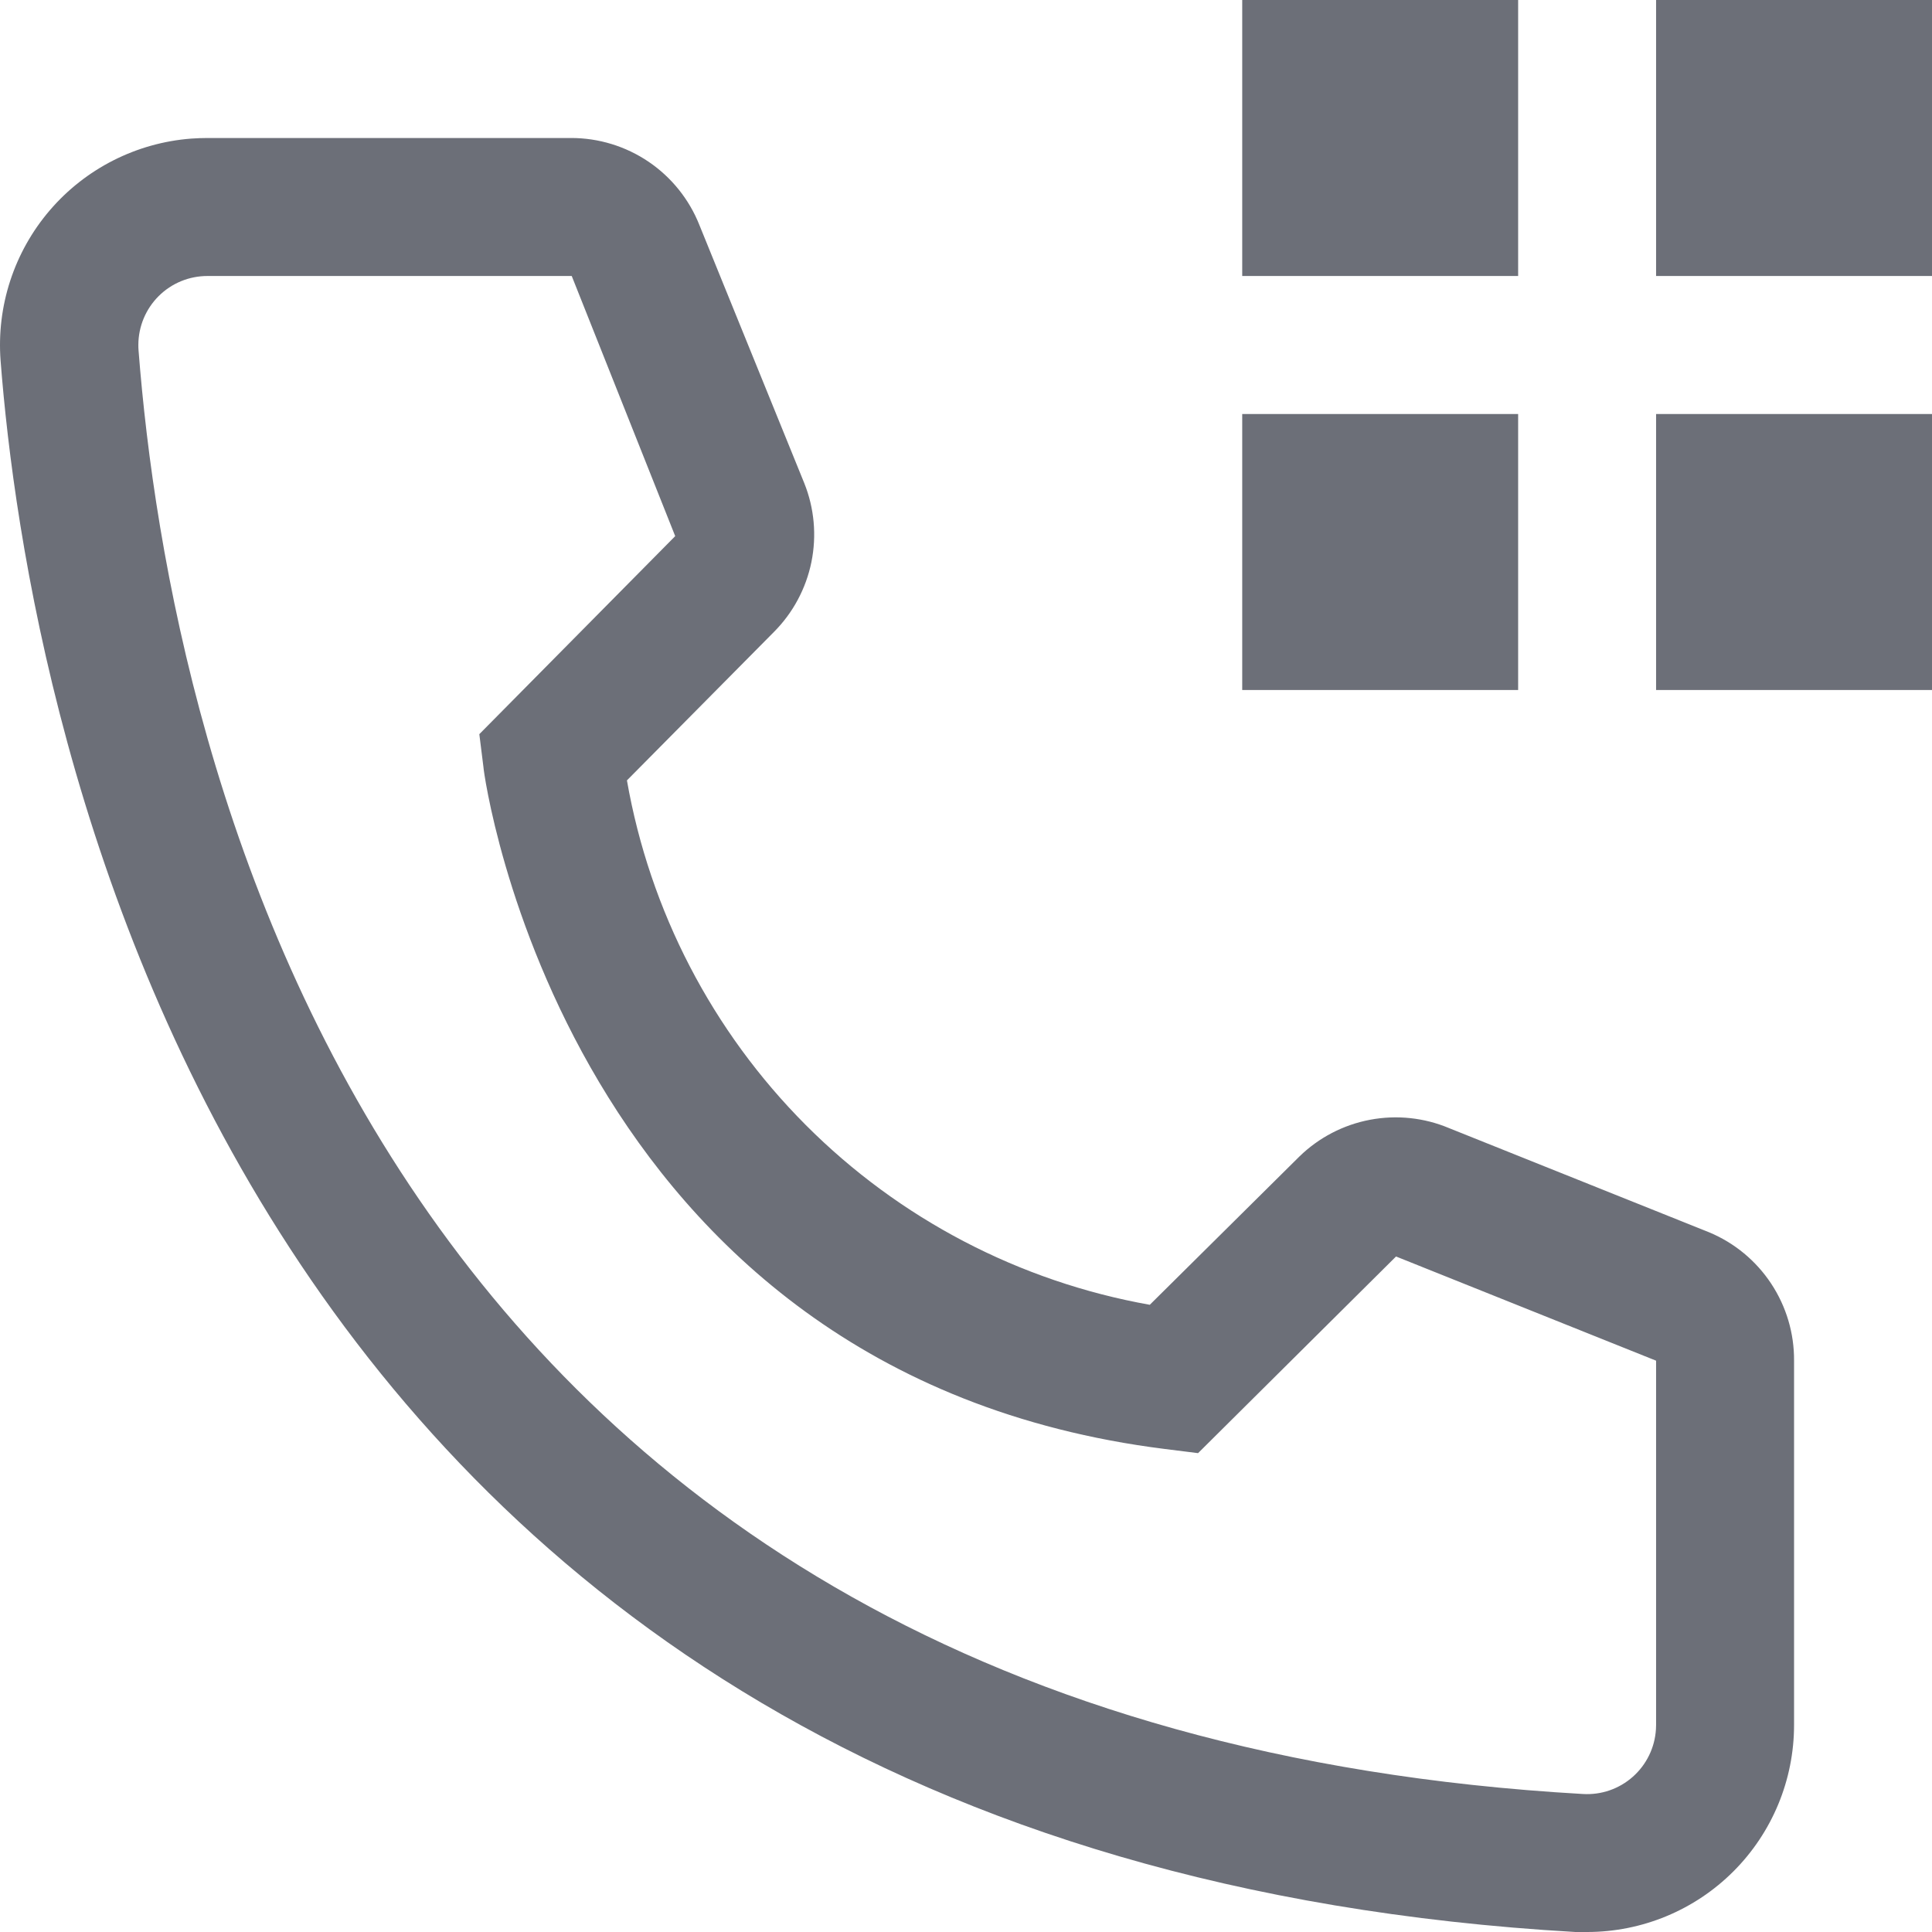 <svg width="70" height="70" viewBox="0 0 70 70" fill="none" xmlns="http://www.w3.org/2000/svg">
<path d="M60.003 0H70V10H60.003V0ZM60.003 15H70V25H60.003V15ZM45.008 0H55.005V10H45.008V0ZM45.008 15H55.005V25H45.008V15ZM57.504 70H57.079C7.97 67.175 0.997 25.725 0.022 13.075C-0.13 11.092 0.511 9.129 1.805 7.619C3.099 6.109 4.94 5.175 6.922 5.022C7.121 5.008 7.32 5 7.52 5H20.691C21.692 4.999 22.67 5.299 23.499 5.86C24.328 6.422 24.969 7.22 25.339 8.15L29.138 17.5C29.504 18.409 29.594 19.405 29.399 20.365C29.203 21.325 28.73 22.207 28.038 22.9L22.715 28.275C23.543 33.003 25.805 37.362 29.194 40.761C32.583 44.16 36.934 46.434 41.659 47.275L47.082 41.9C47.786 41.215 48.675 40.753 49.64 40.571C50.604 40.389 51.601 40.494 52.505 40.875L61.928 44.65C62.844 45.032 63.625 45.679 64.172 46.507C64.72 47.335 65.009 48.307 65.002 49.3V62.5C65.002 64.489 64.212 66.397 62.806 67.803C61.4 69.21 59.492 70 57.504 70V70ZM7.52 10C7.191 9.999 6.866 10.063 6.563 10.187C6.259 10.312 5.983 10.495 5.75 10.727C5.518 10.958 5.333 11.233 5.206 11.536C5.08 11.839 5.014 12.164 5.013 12.492C5.013 12.562 5.013 12.63 5.02 12.7C6.17 27.5 13.543 62.5 57.354 65C58.016 65.04 58.666 64.815 59.161 64.375C59.657 63.935 59.958 63.317 59.998 62.655L60.003 62.5V49.3L50.581 45.525L43.408 52.65L42.209 52.5C20.466 49.775 17.517 28.025 17.517 27.8L17.367 26.6L24.464 19.425L20.715 10H7.52Z" fill="#6C6F78"/>
</svg>

